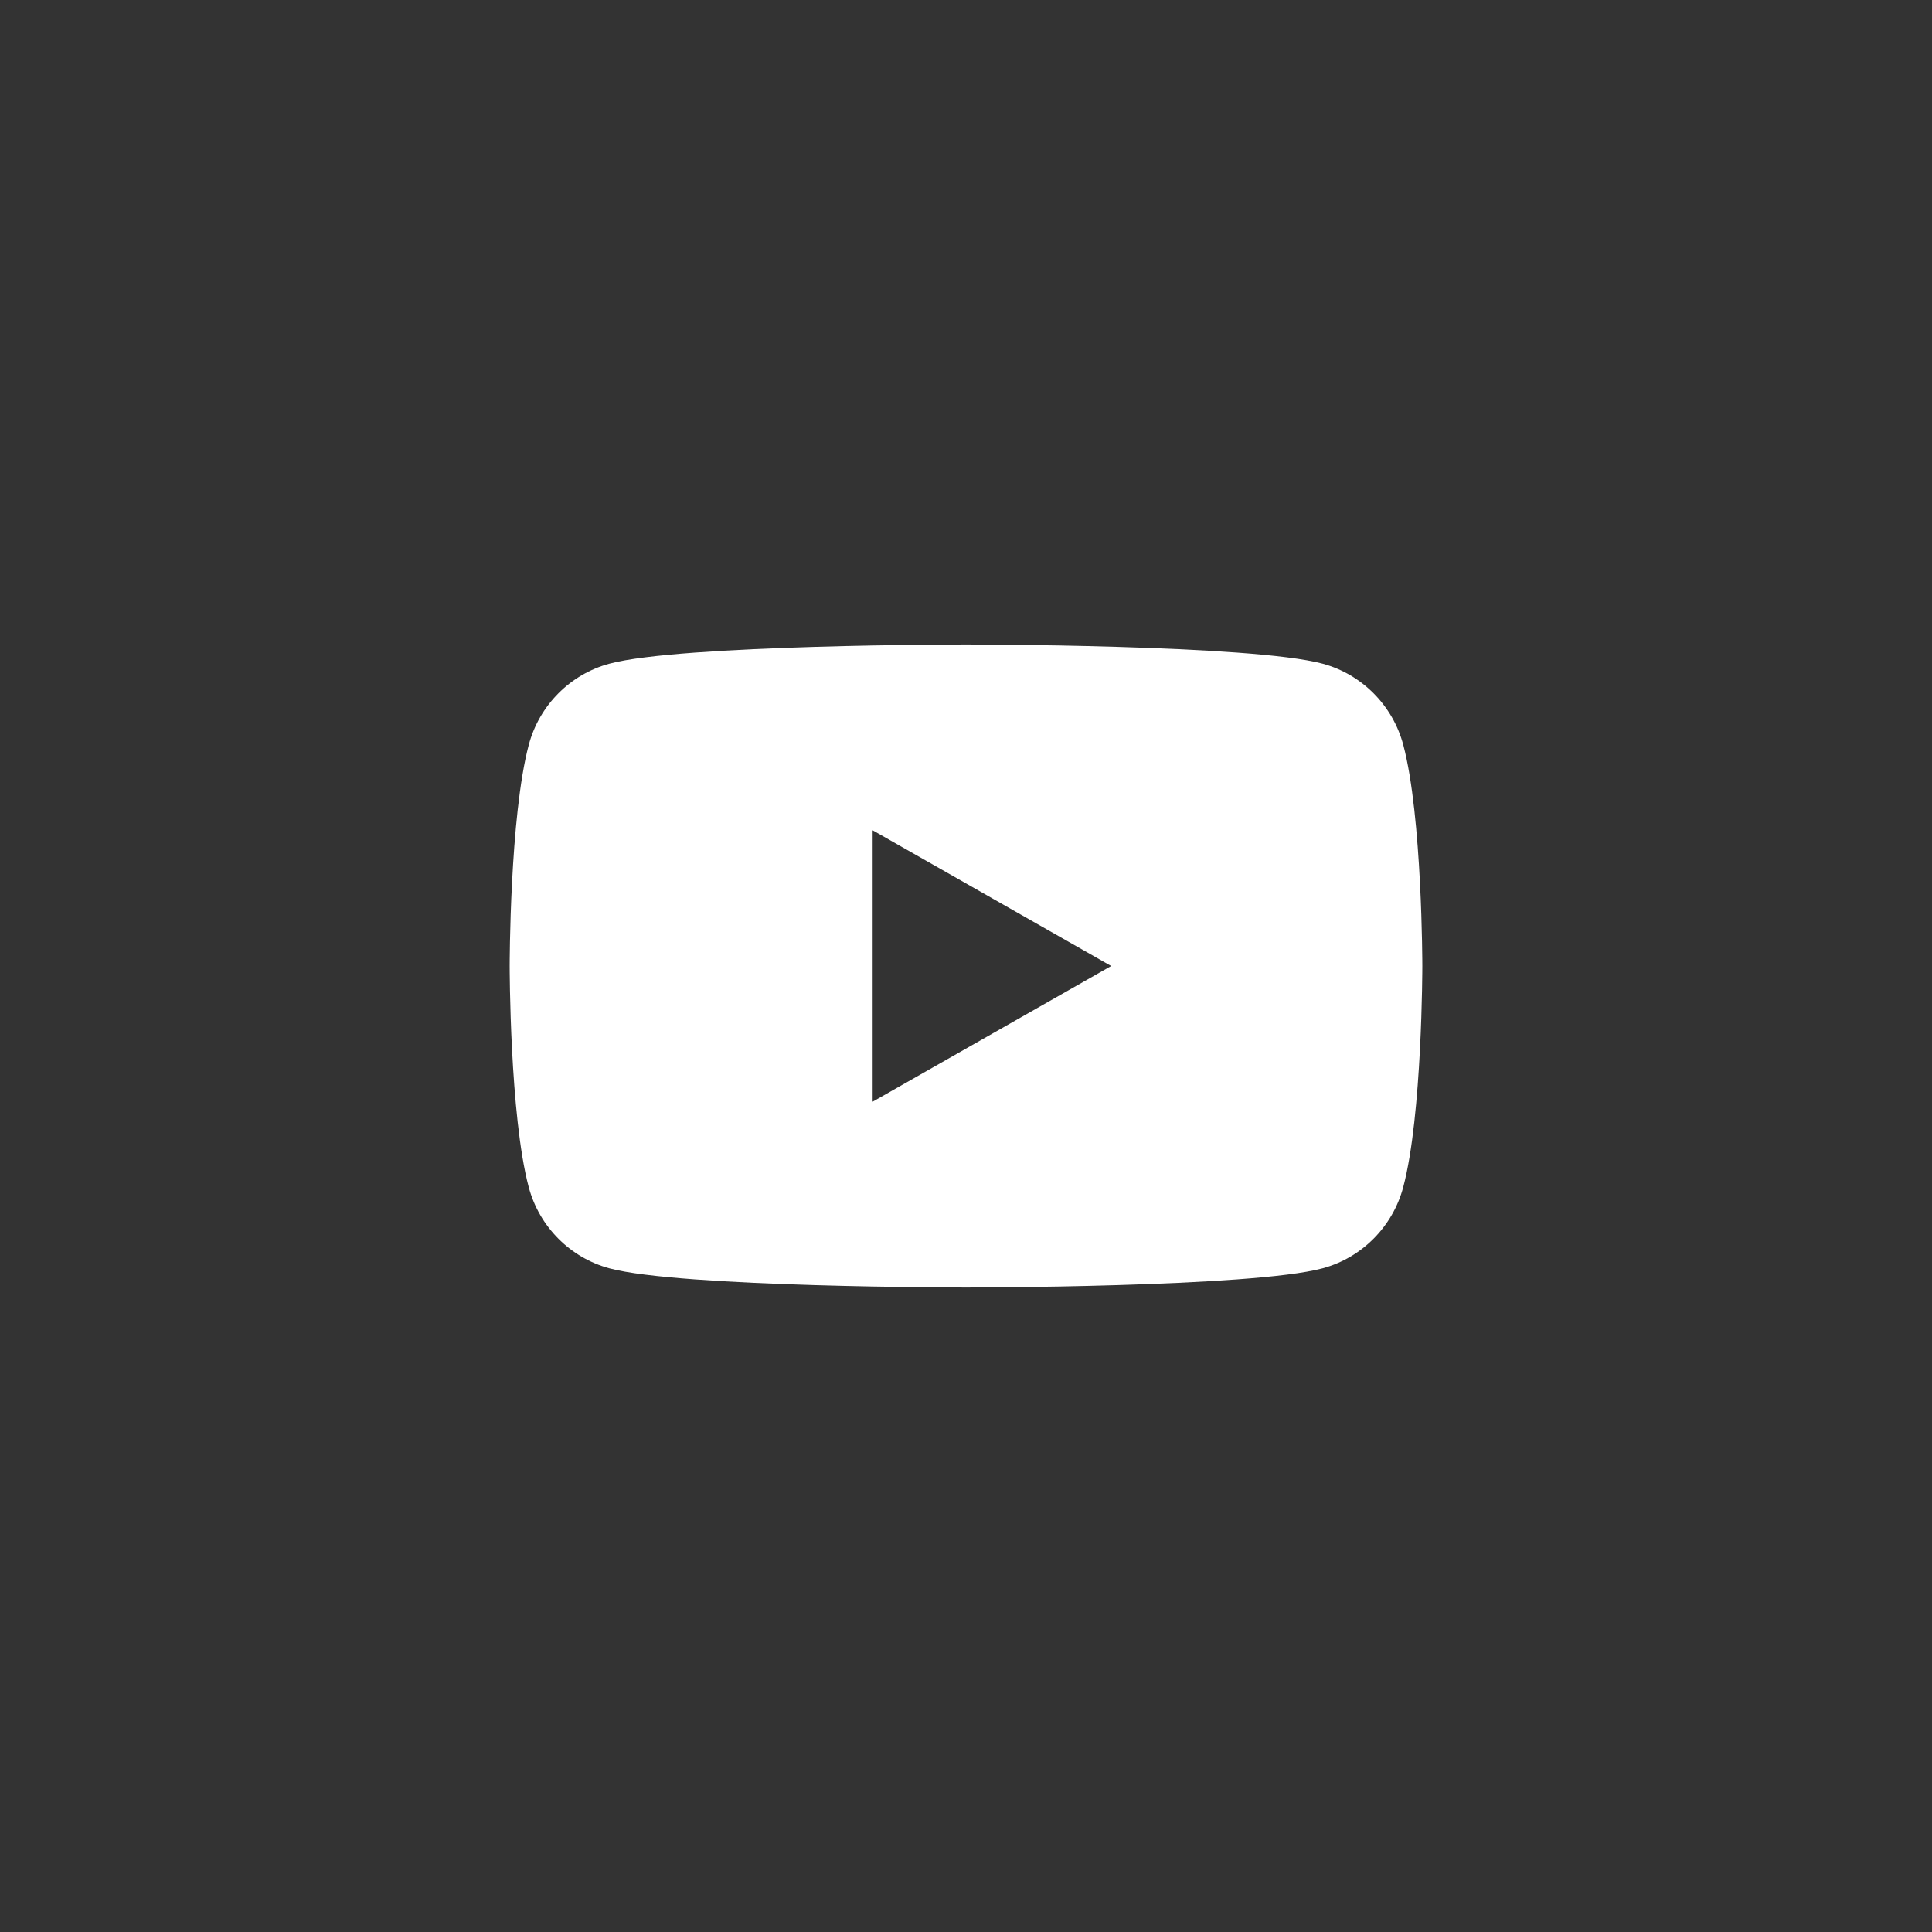 <?xml version="1.0" encoding="UTF-8"?> <svg xmlns="http://www.w3.org/2000/svg" xmlns:xlink="http://www.w3.org/1999/xlink" version="1.1" id="Layer_1" x="0px" y="0px" width="50px" height="50px" viewBox="0 0 50 50" xml:space="preserve"><rect x="0" y="0" width="50" height="50" fill="#333333" stroke="none"/> <path fill="#FFFFFF" d="M36.317,19.278c-0.272-1.023-1.072-1.828-2.088-2.102C32.386,16.679,25,16.679,25,16.679 s-7.386,0-9.228,0.497c-1.016,0.273-1.817,1.079-2.088,2.102C13.19,21.132,13.19,25,13.19,25s0,3.868,0.493,5.722 c0.272,1.023,1.072,1.828,2.088,2.102C17.614,33.321,25,33.321,25,33.321s7.386,0,9.228-0.497 c1.016-0.273,1.817-1.079,2.088-2.102C36.81,28.868,36.81,25,36.81,25S36.81,21.132,36.317,19.278z M22.584,28.512v-7.024l6.173,3.512L22.584,28.512z"></path> </svg> 
